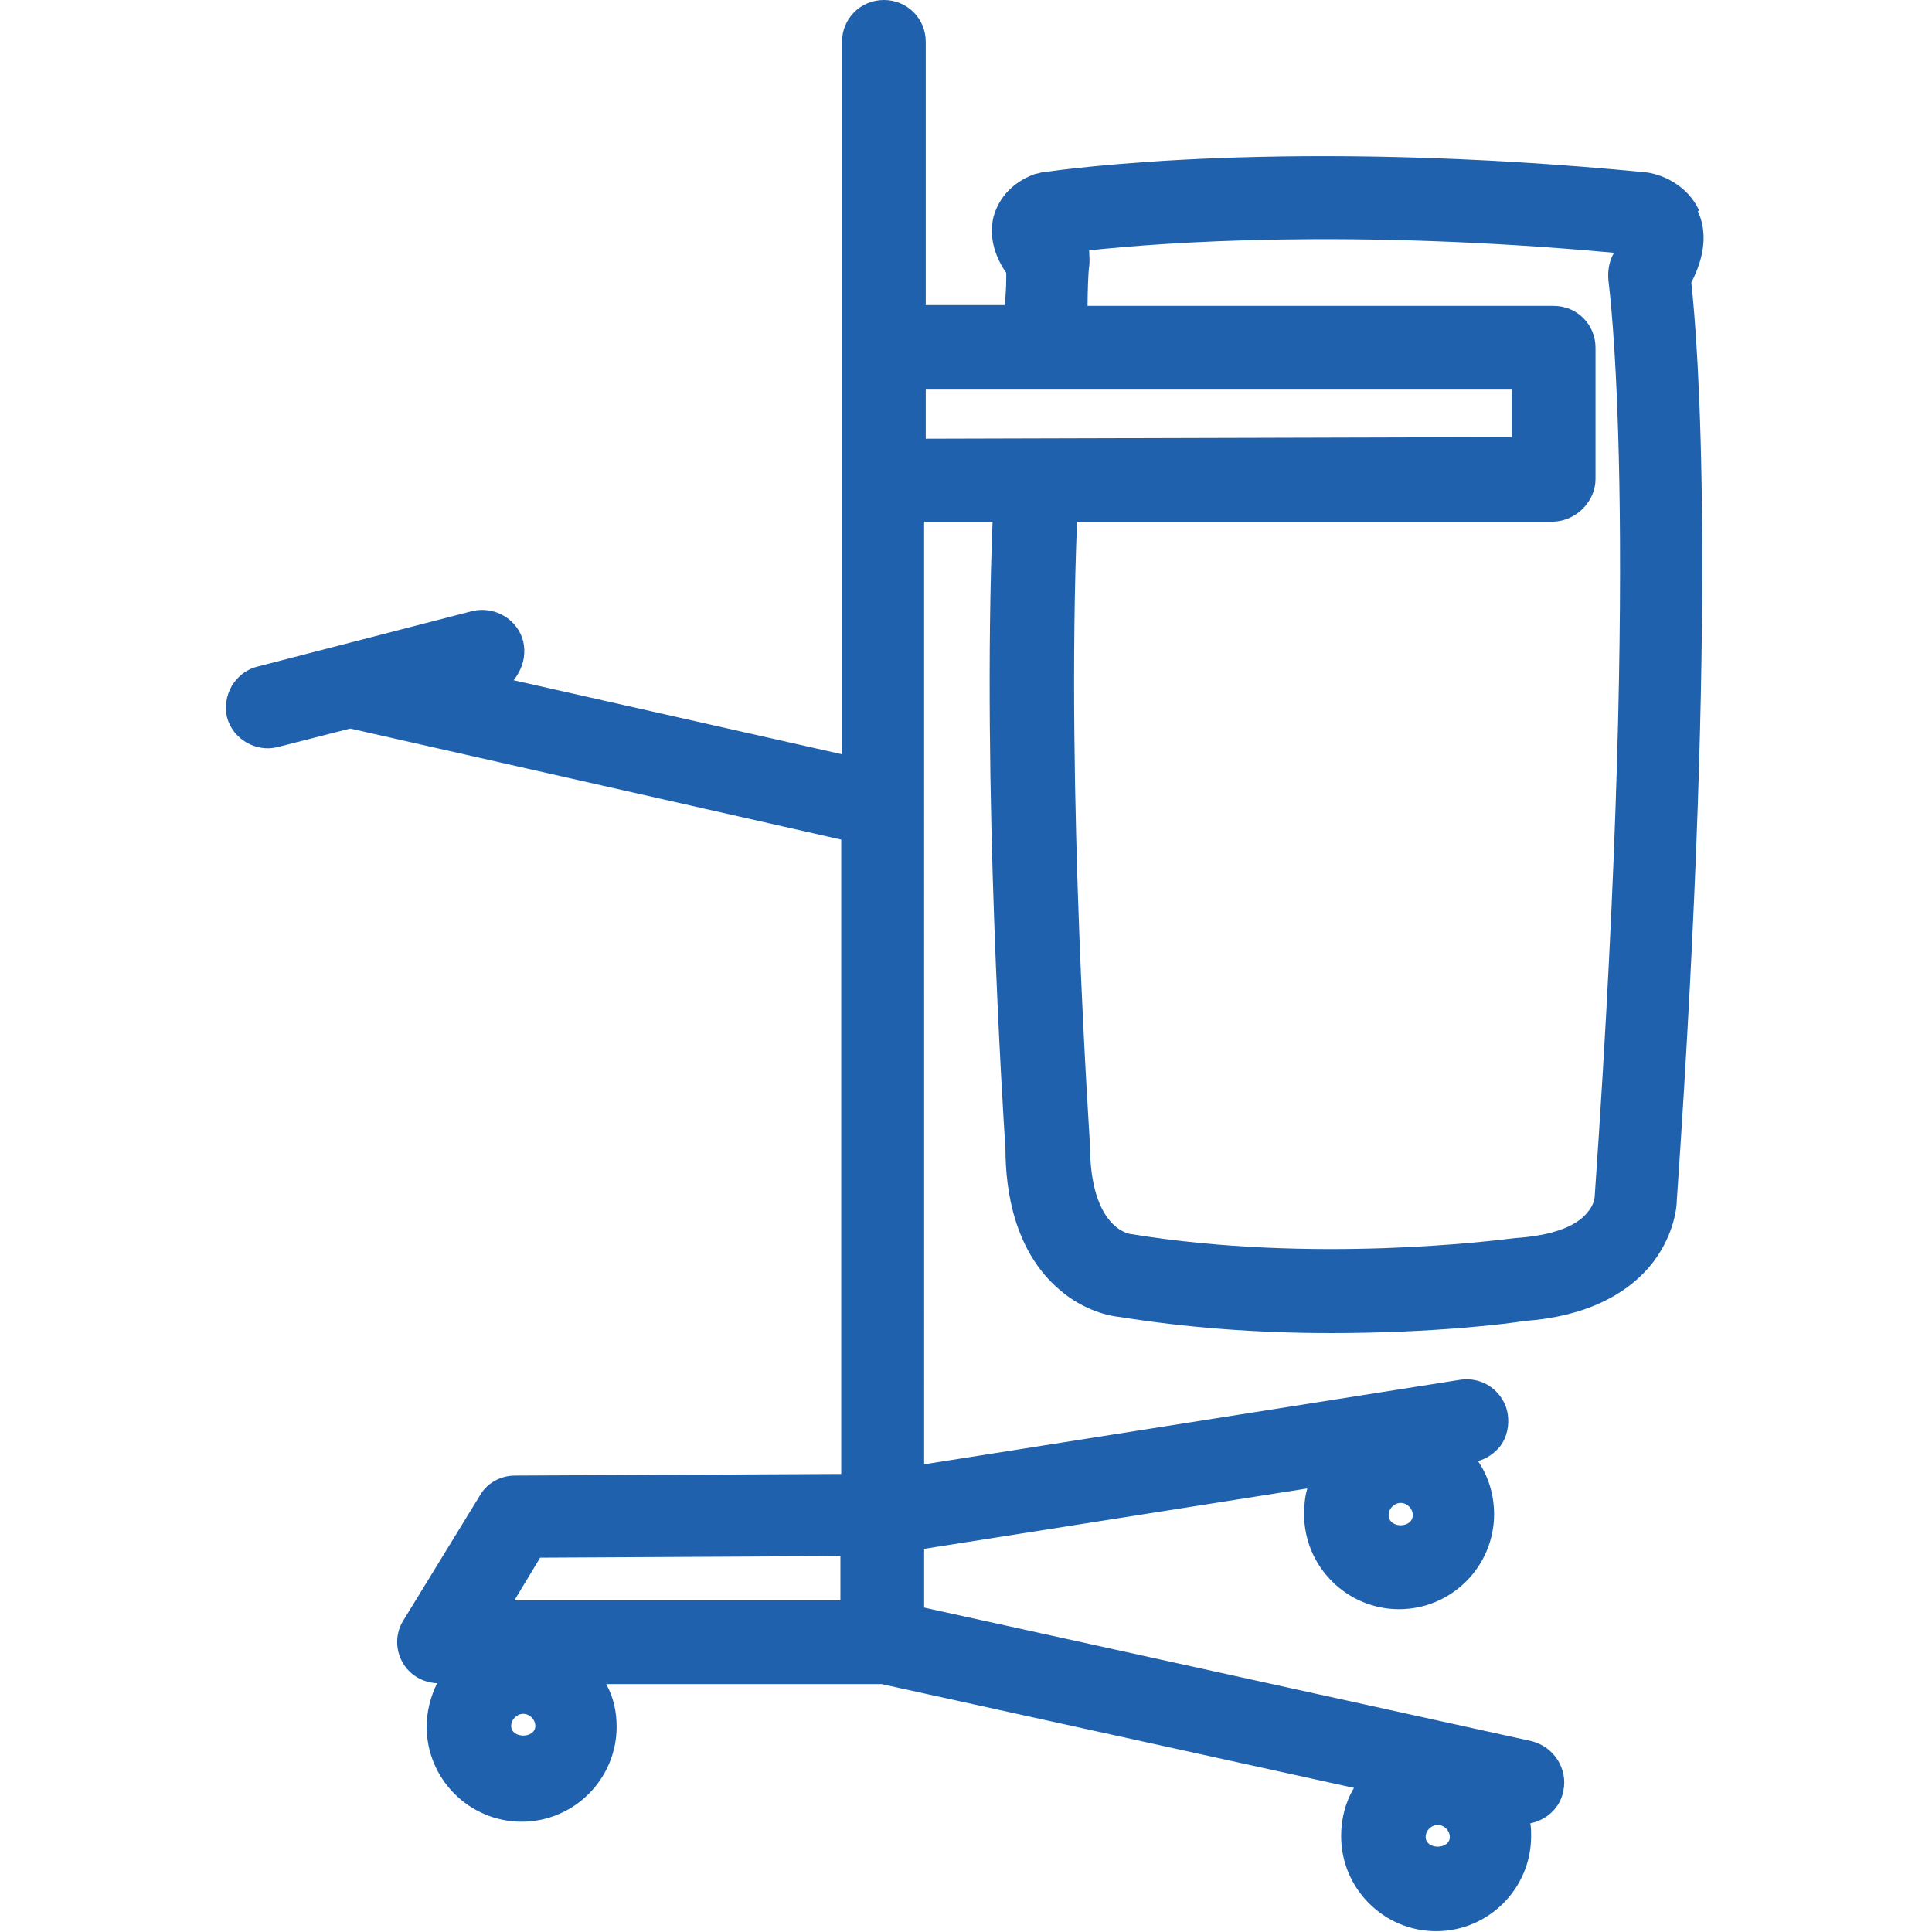 <?xml version="1.0" encoding="UTF-8"?><svg id="b" xmlns="http://www.w3.org/2000/svg" width="24" height="24" viewBox="0 0 24 24"><defs><style>.e{fill:#2061ae;}</style></defs><path class="e" d="M21.11,2.62c-.15-.33-.48-.46-.67-.48-4.45-.43-7.19-.04-7.49,0-.01,0-.07.02-.09.02-.39.14-.49.43-.52.54-.05.22,0,.46.16.69,0,.1,0,.23-.02.4h-.98V.52c0-.29-.23-.52-.52-.52s-.52.23-.52.52v8.85l-4.08-.92s.04-.05.06-.09c.07-.12.09-.26.06-.39-.03-.13-.12-.25-.24-.32-.12-.07-.26-.09-.39-.06l-2.67.69c-.13.03-.25.12-.32.24-.07.12-.09.26-.06.39.07.27.36.44.63.37l.9-.23,6.1,1.38v7.88l-4.05.02c-.18,0-.35.09-.44.25l-.95,1.55c-.1.16-.1.36-.01.52.09.16.25.25.43.26-.08.16-.13.35-.13.54,0,.65.53,1.18,1.18,1.18s1.18-.53,1.18-1.18c0-.19-.04-.37-.13-.53h3.4s.01,0,.02,0l5.87,1.29c-.11.18-.16.39-.16.6,0,.65.53,1.18,1.18,1.18s1.18-.53,1.18-1.18c0-.05,0-.11-.01-.16.2-.04.37-.19.41-.4.06-.28-.12-.55-.39-.62l-7.55-1.66v-.73l4.76-.75c-.03.1-.04.21-.04.32,0,.65.53,1.18,1.18,1.18s1.18-.53,1.18-1.18c0-.24-.07-.47-.2-.66.11-.03.21-.1.28-.19.08-.11.11-.25.09-.39s-.1-.26-.21-.34c-.11-.08-.25-.11-.38-.09l-6.66,1.05V6.48h.85c-.13,3.28.13,7.34.16,7.79,0,.54.12,1.28.67,1.75.31.27.64.33.75.34.81.13,1.69.2,2.63.2,1.27,0,2.23-.12,2.39-.15.73-.05,1.29-.31,1.62-.75.25-.34.28-.67.28-.75.52-7.54.26-10.67.18-11.4.17-.33.2-.63.08-.89ZM17.25,18.82c0-.08.07-.15.15-.15s.15.07.15.15c0,.17-.3.17-.3,0ZM13.38,6.48h5.92c.28-.01.52-.25.52-.53v-1.63c0-.29-.23-.52-.52-.52h-5.79c0-.19.01-.43.02-.49.01-.07,0-.14,0-.2.93-.1,3.24-.27,6.52.03-.06.1-.08.22-.07.34,0,.03.42,2.92-.17,11.38,0,0,0,.1-.09.2-.14.18-.45.29-.9.32-.25.03-2.5.32-4.77-.05-.02,0-.51-.07-.51-1.11,0-.04-.3-4.36-.16-7.75ZM18.78,4.83v.6l-7.28.02v-.61h7.28ZM18.01,22.82c0,.16-.3.16-.3,0,0-.08.07-.15.15-.15s.15.07.15.15ZM6.65,21.44c0,.16-.3.16-.3,0,0-.08.07-.15.15-.15s.15.07.15.15ZM10.44,19.34v.54h-4.05s.32-.53.32-.53l3.73-.02Z"/></svg>